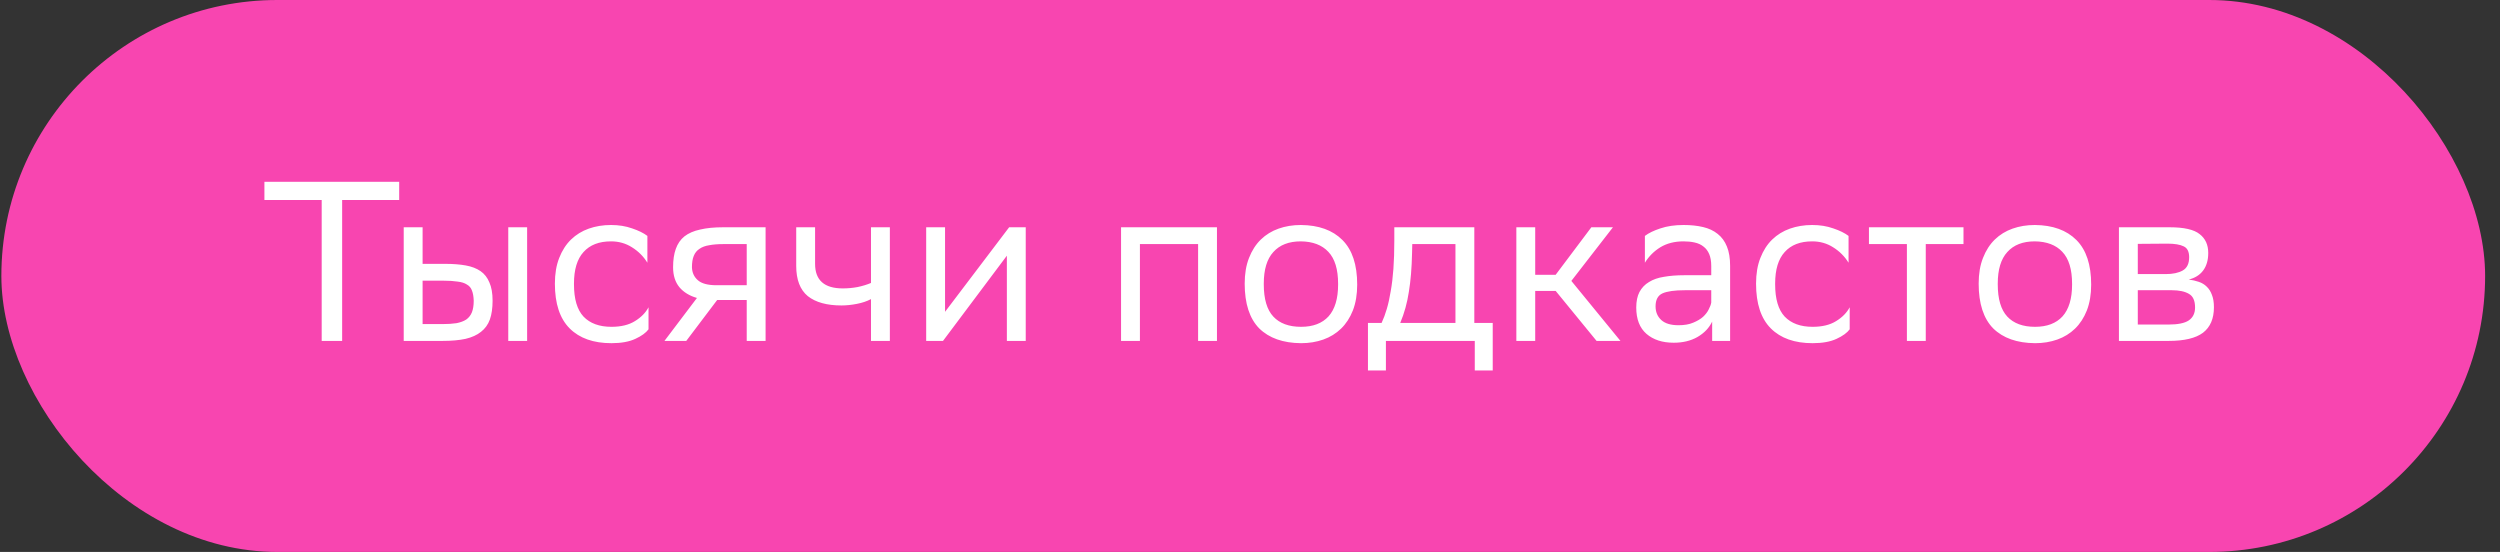 <?xml version="1.0" encoding="UTF-8"?> <svg xmlns="http://www.w3.org/2000/svg" width="154" height="34" viewBox="0 0 154 34" fill="none"><rect x="0" y="0" width="154" height="34" fill="#333333" stroke="none"/> <rect x="0.084" width="153" height="34" rx="17" fill="#F845B0"></rect> <path d="M24.59 12.32H21.076V21H19.816V12.32H16.288V11.2H24.59V12.32ZM24.869 14H26.032V16.254H27.445C27.922 16.254 28.337 16.287 28.692 16.352C29.055 16.417 29.359 16.534 29.602 16.702C29.844 16.87 30.026 17.103 30.148 17.402C30.278 17.691 30.343 18.065 30.343 18.522C30.343 18.979 30.288 19.367 30.175 19.684C30.064 19.992 29.881 20.244 29.63 20.44C29.387 20.636 29.07 20.781 28.677 20.874C28.285 20.958 27.814 21 27.264 21H24.869V14ZM31.309 14H32.471V21H31.309V14ZM29.181 18.522C29.172 18.261 29.135 18.051 29.07 17.892C29.014 17.733 28.911 17.612 28.762 17.528C28.622 17.435 28.43 17.374 28.188 17.346C27.954 17.309 27.665 17.29 27.32 17.29H26.032V19.964H27.25C27.585 19.964 27.875 19.945 28.117 19.908C28.36 19.861 28.561 19.787 28.72 19.684C28.878 19.572 28.995 19.423 29.07 19.236C29.144 19.049 29.181 18.811 29.181 18.522ZM39.949 20.286C39.791 20.501 39.52 20.697 39.137 20.874C38.755 21.051 38.265 21.14 37.667 21.14C36.557 21.14 35.698 20.837 35.091 20.23C34.485 19.623 34.181 18.704 34.181 17.472C34.181 16.865 34.27 16.338 34.447 15.89C34.625 15.433 34.867 15.055 35.175 14.756C35.483 14.457 35.847 14.233 36.267 14.084C36.687 13.935 37.145 13.86 37.639 13.86C38.115 13.86 38.549 13.93 38.941 14.07C39.333 14.201 39.646 14.355 39.879 14.532V16.184C39.637 15.792 39.319 15.475 38.927 15.232C38.545 14.989 38.115 14.868 37.639 14.868C36.902 14.868 36.337 15.087 35.945 15.526C35.553 15.955 35.357 16.604 35.357 17.472V17.514C35.357 18.419 35.553 19.082 35.945 19.502C36.347 19.922 36.921 20.132 37.667 20.132C38.255 20.132 38.736 20.015 39.109 19.782C39.492 19.549 39.772 19.264 39.949 18.928V20.286ZM45.998 18.48H44.178L42.274 21H40.93L42.932 18.354C42.474 18.223 42.115 18.004 41.854 17.696C41.592 17.379 41.462 16.968 41.462 16.464C41.462 16.016 41.518 15.638 41.63 15.33C41.742 15.013 41.919 14.756 42.162 14.56C42.414 14.364 42.736 14.224 43.128 14.14C43.52 14.047 43.991 14 44.542 14H47.16V21H45.998V18.48ZM44.556 15.036C44.22 15.036 43.93 15.059 43.688 15.106C43.445 15.143 43.244 15.218 43.086 15.33C42.927 15.433 42.81 15.577 42.736 15.764C42.661 15.941 42.624 16.175 42.624 16.464C42.633 16.791 42.754 17.057 42.988 17.262C43.221 17.467 43.604 17.57 44.136 17.57H45.998V15.036H44.556ZM53.653 18.424C53.41 18.555 53.121 18.653 52.785 18.718C52.458 18.783 52.141 18.816 51.833 18.816C50.937 18.816 50.246 18.625 49.761 18.242C49.285 17.85 49.047 17.229 49.047 16.38V14H50.209V16.254C50.209 17.262 50.778 17.766 51.917 17.766C52.225 17.766 52.528 17.738 52.827 17.682C53.135 17.617 53.41 17.533 53.653 17.43V14H54.815V21H53.653V18.424ZM57.053 21V14H58.215V19.208L62.163 14H63.185V21H62.023V15.75L58.215 20.832L58.089 21H57.053ZM73.803 15.036H70.219V21H69.057V14H74.965V21H73.803V15.036ZM76.673 17.472C76.673 16.865 76.762 16.338 76.939 15.89C77.117 15.433 77.359 15.055 77.667 14.756C77.975 14.457 78.339 14.233 78.759 14.084C79.179 13.935 79.637 13.86 80.131 13.86C81.233 13.869 82.087 14.177 82.693 14.784C83.3 15.391 83.603 16.305 83.603 17.528C83.603 18.135 83.515 18.667 83.337 19.124C83.16 19.572 82.917 19.945 82.609 20.244C82.301 20.543 81.937 20.767 81.517 20.916C81.097 21.065 80.64 21.14 80.145 21.14C79.035 21.131 78.176 20.827 77.569 20.23C76.972 19.623 76.673 18.704 76.673 17.472ZM77.849 17.514C77.849 18.419 78.045 19.082 78.437 19.502C78.829 19.922 79.399 20.132 80.145 20.132C80.883 20.132 81.447 19.917 81.839 19.488C82.231 19.049 82.427 18.396 82.427 17.528V17.486C82.427 16.59 82.227 15.932 81.825 15.512C81.433 15.092 80.869 14.877 80.131 14.868C79.394 14.868 78.829 15.087 78.437 15.526C78.045 15.955 77.849 16.604 77.849 17.472V17.514ZM85.106 19.894C85.228 19.633 85.335 19.343 85.428 19.026C85.522 18.709 85.601 18.349 85.666 17.948C85.741 17.537 85.797 17.075 85.834 16.562C85.871 16.049 85.89 15.461 85.89 14.798V14H90.818V19.894H91.952V22.82H90.846V21H85.372V22.82H84.266V19.894H85.106ZM86.982 15.61C86.963 16.506 86.898 17.295 86.786 17.976C86.683 18.657 86.506 19.297 86.254 19.894H89.656V15.036H86.996L86.982 15.61ZM93.407 14H94.569V16.926H95.829L98.027 14H99.357L96.795 17.304L99.819 21H98.349L95.829 17.92H94.569V21H93.407V14ZM101.325 14.532C101.559 14.355 101.876 14.201 102.277 14.07C102.688 13.93 103.164 13.86 103.705 13.86C104.153 13.86 104.555 13.902 104.909 13.986C105.264 14.07 105.563 14.21 105.805 14.406C106.057 14.602 106.249 14.863 106.379 15.19C106.51 15.507 106.575 15.904 106.575 16.38V21H105.469V19.81C105.283 20.202 104.979 20.519 104.559 20.762C104.149 20.995 103.663 21.112 103.103 21.112C102.403 21.112 101.843 20.93 101.423 20.566C101.003 20.202 100.793 19.661 100.793 18.942C100.793 18.559 100.859 18.242 100.989 17.99C101.129 17.729 101.325 17.523 101.577 17.374C101.829 17.215 102.137 17.108 102.501 17.052C102.865 16.987 103.281 16.954 103.747 16.954H105.413V16.394C105.413 16.095 105.371 15.848 105.287 15.652C105.203 15.456 105.087 15.302 104.937 15.19C104.788 15.069 104.606 14.985 104.391 14.938C104.186 14.891 103.957 14.868 103.705 14.868C103.155 14.868 102.679 14.989 102.277 15.232C101.885 15.475 101.568 15.792 101.325 16.184V14.532ZM103.397 20.034C103.752 20.034 104.051 19.983 104.293 19.88C104.545 19.777 104.751 19.656 104.909 19.516C105.068 19.367 105.185 19.213 105.259 19.054C105.343 18.895 105.395 18.755 105.413 18.634V17.878H103.789C103.155 17.878 102.693 17.943 102.403 18.074C102.123 18.205 101.983 18.471 101.983 18.872C101.983 19.217 102.1 19.497 102.333 19.712C102.567 19.927 102.921 20.034 103.397 20.034ZM113.941 20.286C113.783 20.501 113.512 20.697 113.129 20.874C112.747 21.051 112.257 21.14 111.659 21.14C110.549 21.14 109.69 20.837 109.083 20.23C108.477 19.623 108.173 18.704 108.173 17.472C108.173 16.865 108.262 16.338 108.439 15.89C108.617 15.433 108.859 15.055 109.167 14.756C109.475 14.457 109.839 14.233 110.259 14.084C110.679 13.935 111.137 13.86 111.631 13.86C112.107 13.86 112.541 13.93 112.933 14.07C113.325 14.201 113.638 14.355 113.871 14.532V16.184C113.629 15.792 113.311 15.475 112.919 15.232C112.537 14.989 112.107 14.868 111.631 14.868C110.894 14.868 110.329 15.087 109.937 15.526C109.545 15.955 109.349 16.604 109.349 17.472V17.514C109.349 18.419 109.545 19.082 109.937 19.502C110.339 19.922 110.913 20.132 111.659 20.132C112.247 20.132 112.728 20.015 113.101 19.782C113.484 19.549 113.764 19.264 113.941 18.928V20.286ZM117.465 15.036H115.127V14H120.951V15.036H118.627V21H117.465V15.036ZM121.886 17.472C121.886 16.865 121.975 16.338 122.152 15.89C122.33 15.433 122.572 15.055 122.88 14.756C123.188 14.457 123.552 14.233 123.972 14.084C124.392 13.935 124.85 13.86 125.344 13.86C126.446 13.869 127.3 14.177 127.906 14.784C128.513 15.391 128.816 16.305 128.816 17.528C128.816 18.135 128.728 18.667 128.55 19.124C128.373 19.572 128.13 19.945 127.822 20.244C127.514 20.543 127.15 20.767 126.73 20.916C126.31 21.065 125.853 21.14 125.358 21.14C124.248 21.131 123.389 20.827 122.782 20.23C122.185 19.623 121.886 18.704 121.886 17.472ZM123.062 17.514C123.062 18.419 123.258 19.082 123.65 19.502C124.042 19.922 124.612 20.132 125.358 20.132C126.096 20.132 126.66 19.917 127.052 19.488C127.444 19.049 127.64 18.396 127.64 17.528V17.486C127.64 16.59 127.44 15.932 127.038 15.512C126.646 15.092 126.082 14.877 125.344 14.868C124.607 14.868 124.042 15.087 123.65 15.526C123.258 15.955 123.062 16.604 123.062 17.472V17.514ZM130.526 14H133.648C134.534 14 135.15 14.14 135.496 14.42C135.85 14.691 136.028 15.078 136.028 15.582C136.028 16.03 135.92 16.394 135.706 16.674C135.5 16.945 135.206 17.127 134.824 17.22C135.048 17.248 135.253 17.295 135.44 17.36C135.636 17.425 135.799 17.523 135.93 17.654C136.07 17.785 136.177 17.953 136.252 18.158C136.336 18.363 136.378 18.62 136.378 18.928C136.378 19.628 136.154 20.151 135.706 20.496C135.258 20.832 134.553 21 133.592 21H130.526V14ZM133.578 19.992C134.156 19.992 134.572 19.908 134.824 19.74C135.085 19.563 135.216 19.297 135.216 18.942C135.216 18.522 135.09 18.242 134.838 18.102C134.586 17.953 134.236 17.878 133.788 17.878H131.688V19.992H133.578ZM133.41 16.884C133.848 16.884 134.198 16.809 134.46 16.66C134.721 16.511 134.852 16.24 134.852 15.848C134.852 15.503 134.74 15.279 134.516 15.176C134.292 15.064 133.956 15.008 133.508 15.008L131.688 15.022V16.884H133.41Z" fill="white"></path> </svg> 